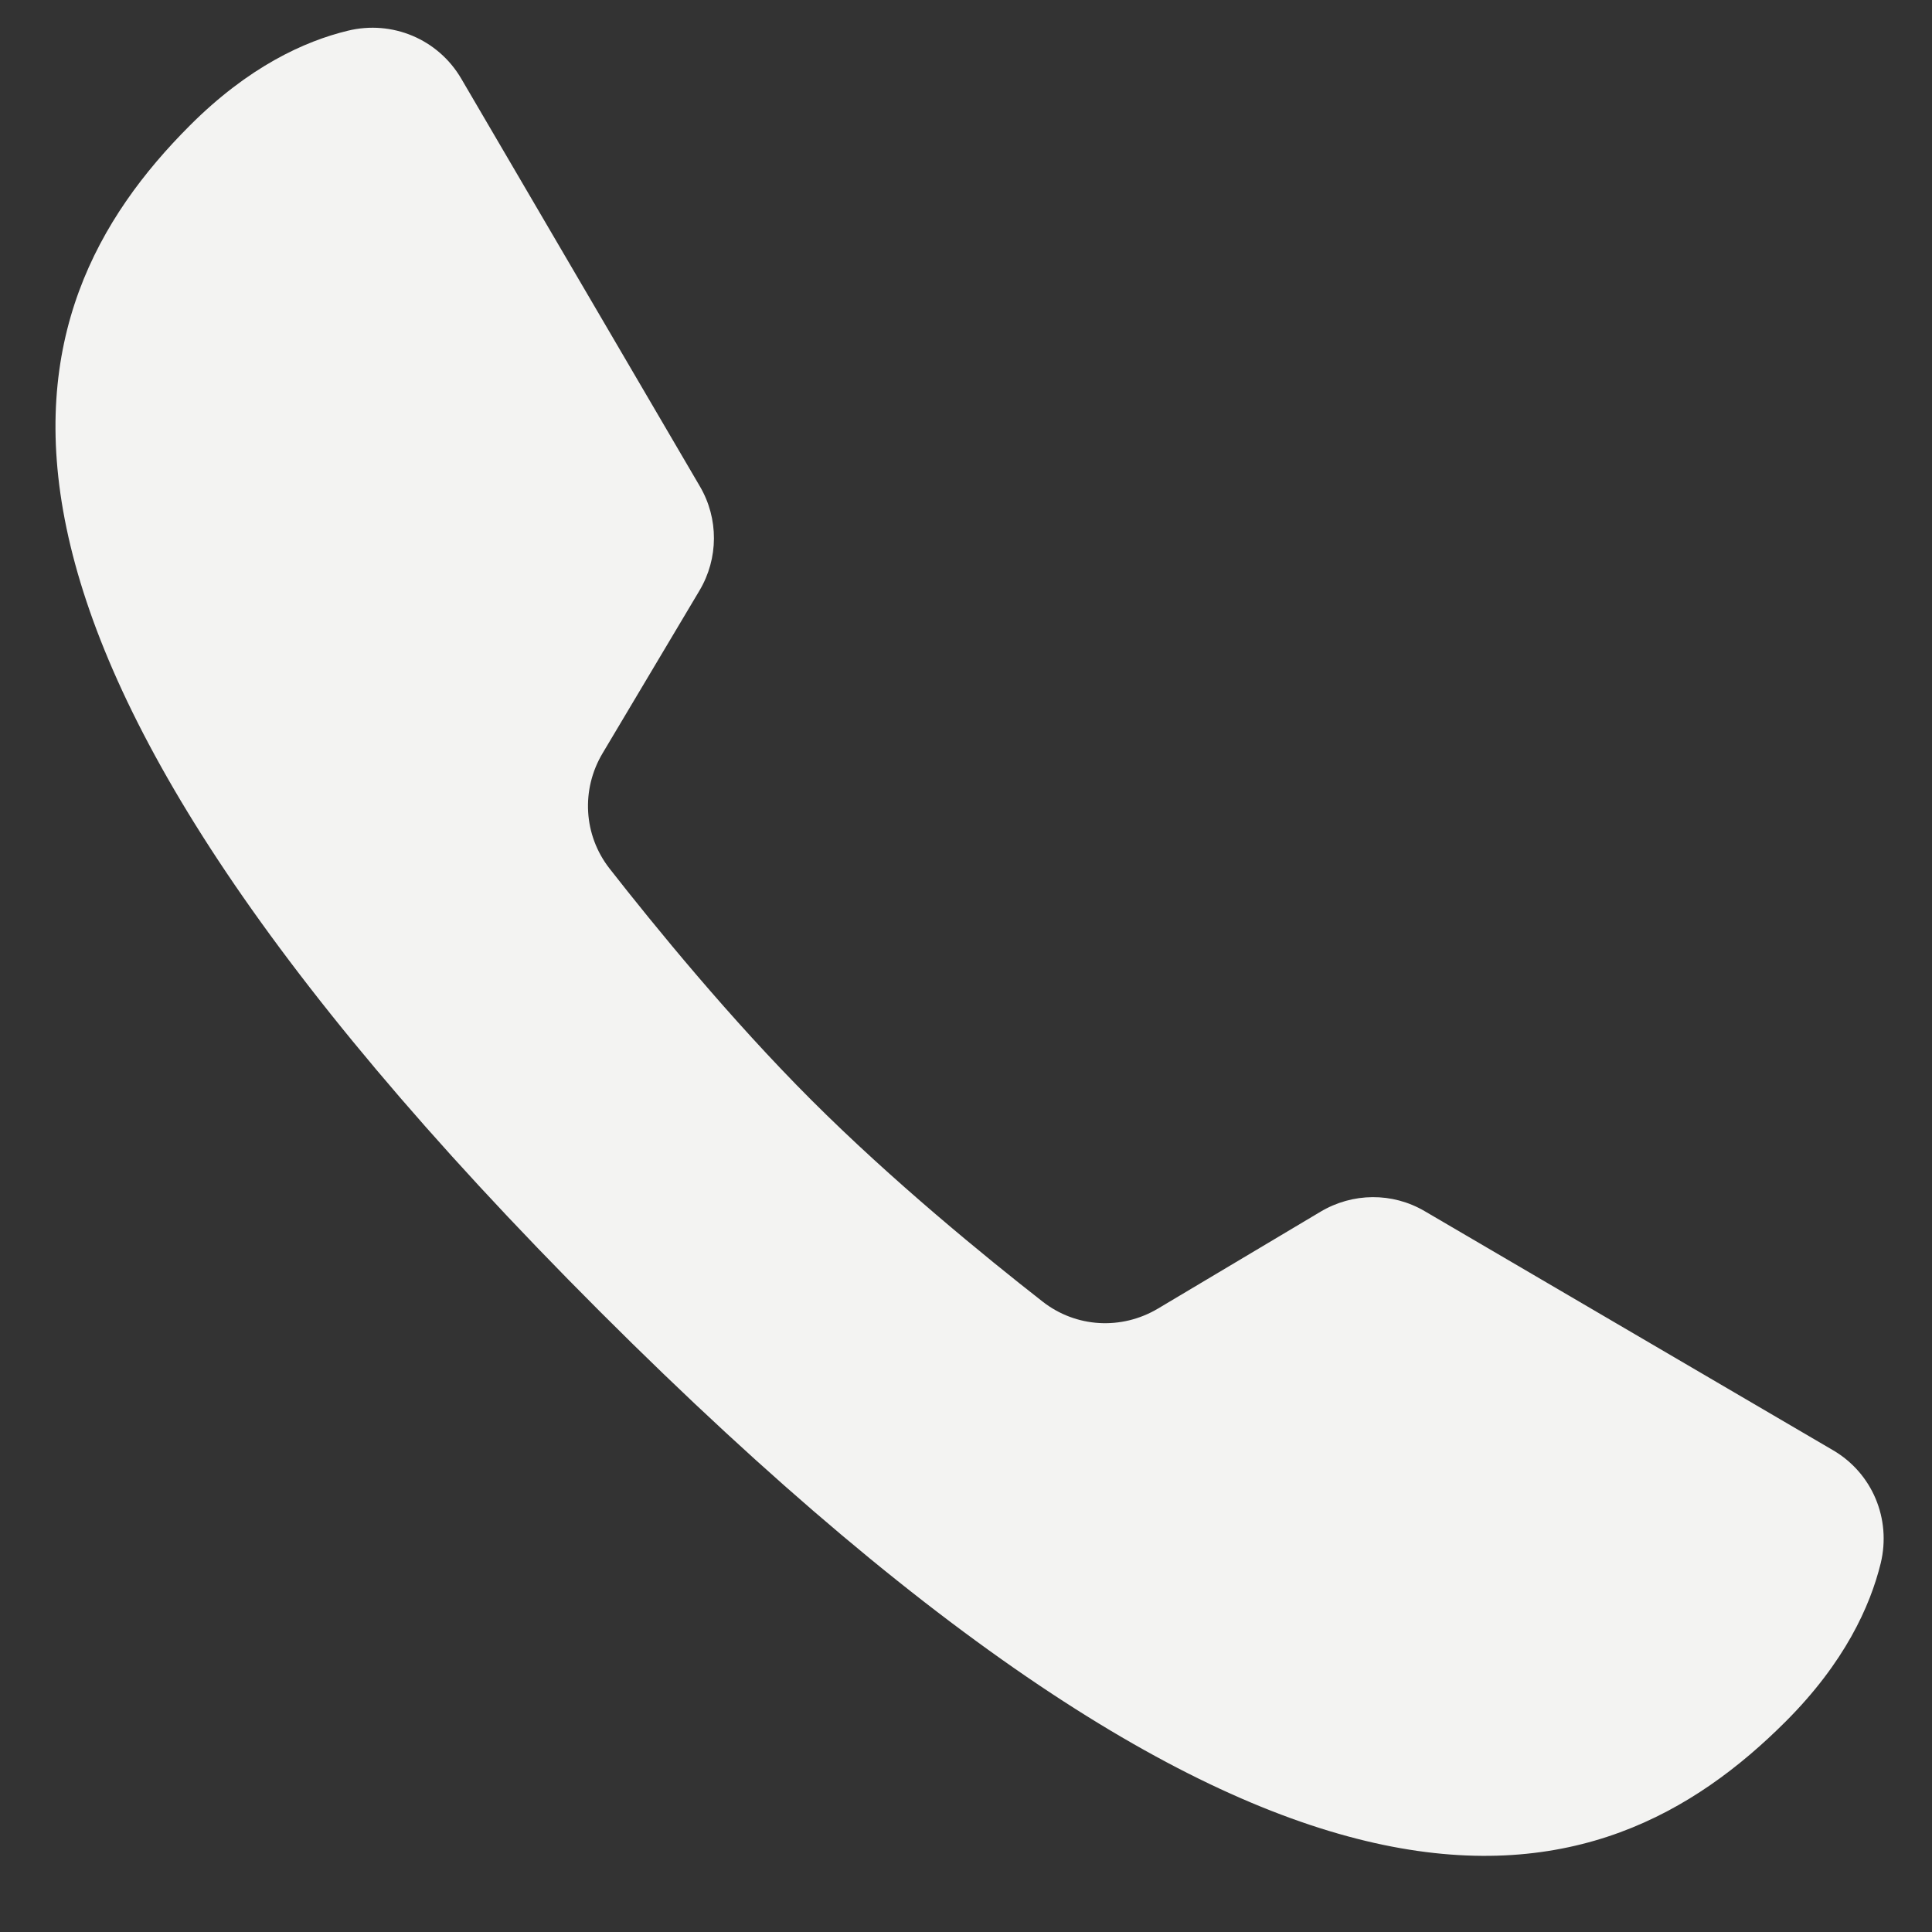 <svg width="22" height="22" viewBox="0 0 22 22" fill="none" xmlns="http://www.w3.org/2000/svg">
<rect x="0" y="0" width="22" height="22" fill="#333333" stroke="none"/>
<path d="M16.222 13.791C15.855 13.576 15.403 13.58 15.037 13.798L13.186 14.901C12.771 15.148 12.253 15.119 11.873 14.822C11.216 14.309 10.158 13.445 9.238 12.525C8.317 11.604 7.454 10.546 6.94 9.889C6.644 9.509 6.615 8.991 6.862 8.577L7.965 6.725C8.183 6.359 8.185 5.904 7.969 5.537L5.252 0.895C4.989 0.446 4.466 0.226 3.96 0.35C3.468 0.469 2.83 0.76 2.161 1.43C0.067 3.525 -1.045 7.057 6.831 14.934C14.707 22.81 18.239 21.698 20.334 19.603C21.005 18.932 21.295 18.293 21.416 17.801C21.538 17.296 21.321 16.776 20.873 16.514L16.222 13.791Z" fill="#F3F3F2"/>
</svg>
